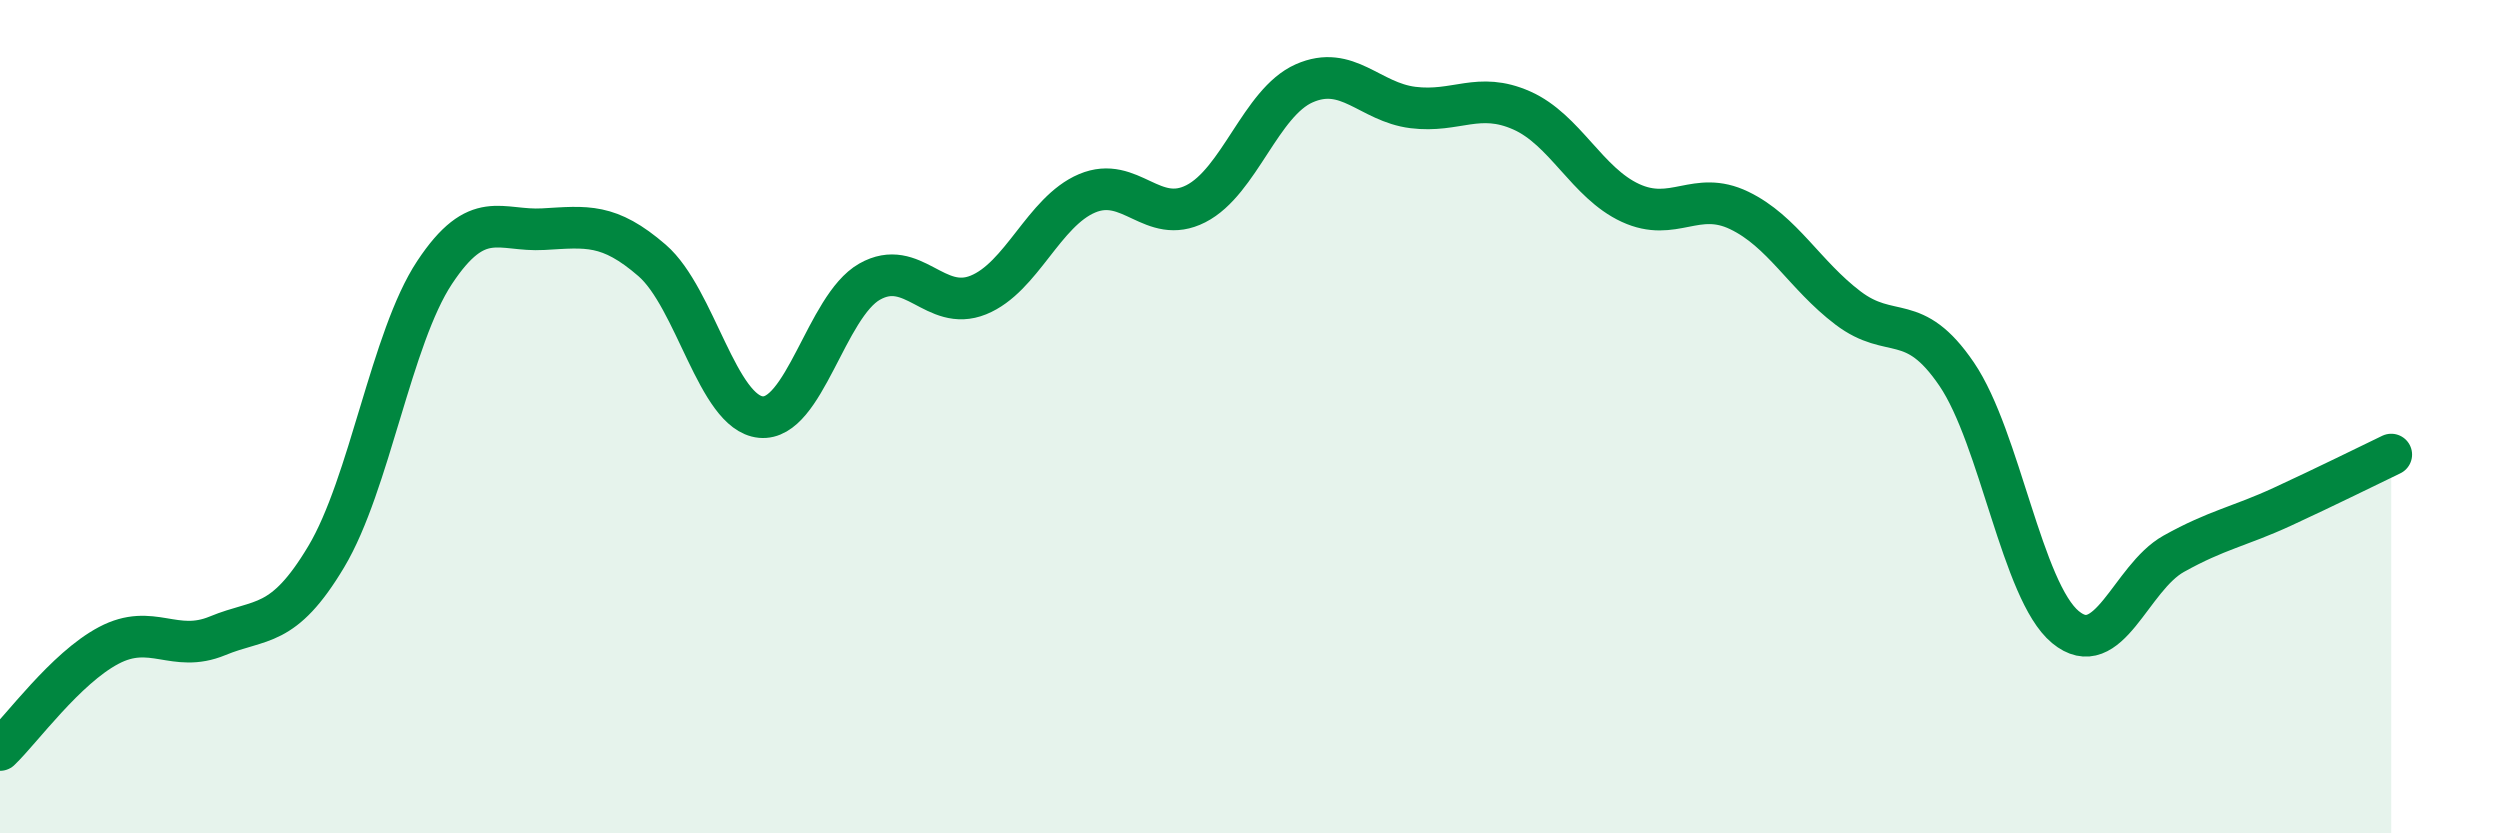 
    <svg width="60" height="20" viewBox="0 0 60 20" xmlns="http://www.w3.org/2000/svg">
      <path
        d="M 0,18 C 0.52,17.5 1.57,16.04 2.61,15.49 C 3.65,14.94 4.18,15.69 5.22,15.26 C 6.26,14.83 6.79,15.1 7.83,13.36 C 8.87,11.62 9.39,8.11 10.43,6.54 C 11.47,4.97 12,5.56 13.04,5.5 C 14.08,5.44 14.61,5.35 15.65,6.25 C 16.69,7.15 17.22,9.91 18.26,10.01 C 19.3,10.11 19.83,7.35 20.87,6.76 C 21.91,6.17 22.44,7.5 23.48,7.08 C 24.52,6.66 25.05,5.08 26.09,4.64 C 27.13,4.2 27.66,5.42 28.7,4.89 C 29.74,4.36 30.26,2.46 31.3,2 C 32.34,1.54 32.87,2.45 33.91,2.58 C 34.95,2.71 35.48,2.19 36.52,2.65 C 37.56,3.11 38.09,4.39 39.13,4.87 C 40.17,5.35 40.7,4.55 41.74,5.05 C 42.78,5.55 43.31,6.6 44.35,7.39 C 45.39,8.18 45.92,7.45 46.96,8.98 C 48,10.51 48.53,14.19 49.57,15.05 C 50.61,15.91 51.13,13.87 52.17,13.29 C 53.21,12.71 53.74,12.64 54.78,12.16 C 55.82,11.68 56.87,11.16 57.39,10.91L57.39 20L0 20Z"
        fill="#008740"
        opacity="0.1"
        stroke-linecap="round"
        stroke-linejoin="round"
      />
      <path
        d="M 0,18 C 0.52,17.5 1.57,16.04 2.61,15.49 C 3.65,14.94 4.18,15.69 5.22,15.26 C 6.26,14.83 6.79,15.1 7.83,13.36 C 8.87,11.62 9.39,8.11 10.43,6.54 C 11.47,4.97 12,5.56 13.04,5.5 C 14.08,5.44 14.61,5.35 15.65,6.25 C 16.69,7.15 17.22,9.91 18.26,10.01 C 19.3,10.11 19.83,7.35 20.87,6.76 C 21.91,6.17 22.44,7.5 23.48,7.08 C 24.52,6.66 25.05,5.08 26.09,4.64 C 27.13,4.2 27.66,5.42 28.7,4.89 C 29.74,4.36 30.26,2.46 31.3,2 C 32.34,1.54 32.87,2.45 33.91,2.58 C 34.95,2.71 35.48,2.19 36.52,2.65 C 37.56,3.11 38.09,4.39 39.13,4.87 C 40.17,5.35 40.7,4.55 41.74,5.05 C 42.78,5.55 43.31,6.6 44.35,7.39 C 45.39,8.18 45.92,7.45 46.96,8.98 C 48,10.51 48.53,14.19 49.57,15.05 C 50.61,15.91 51.13,13.87 52.17,13.29 C 53.21,12.71 53.74,12.64 54.78,12.16 C 55.82,11.68 56.87,11.16 57.39,10.91"
        stroke="#008740"
        stroke-width="1"
        fill="none"
        stroke-linecap="round"
        stroke-linejoin="round"
      />
    </svg>
  